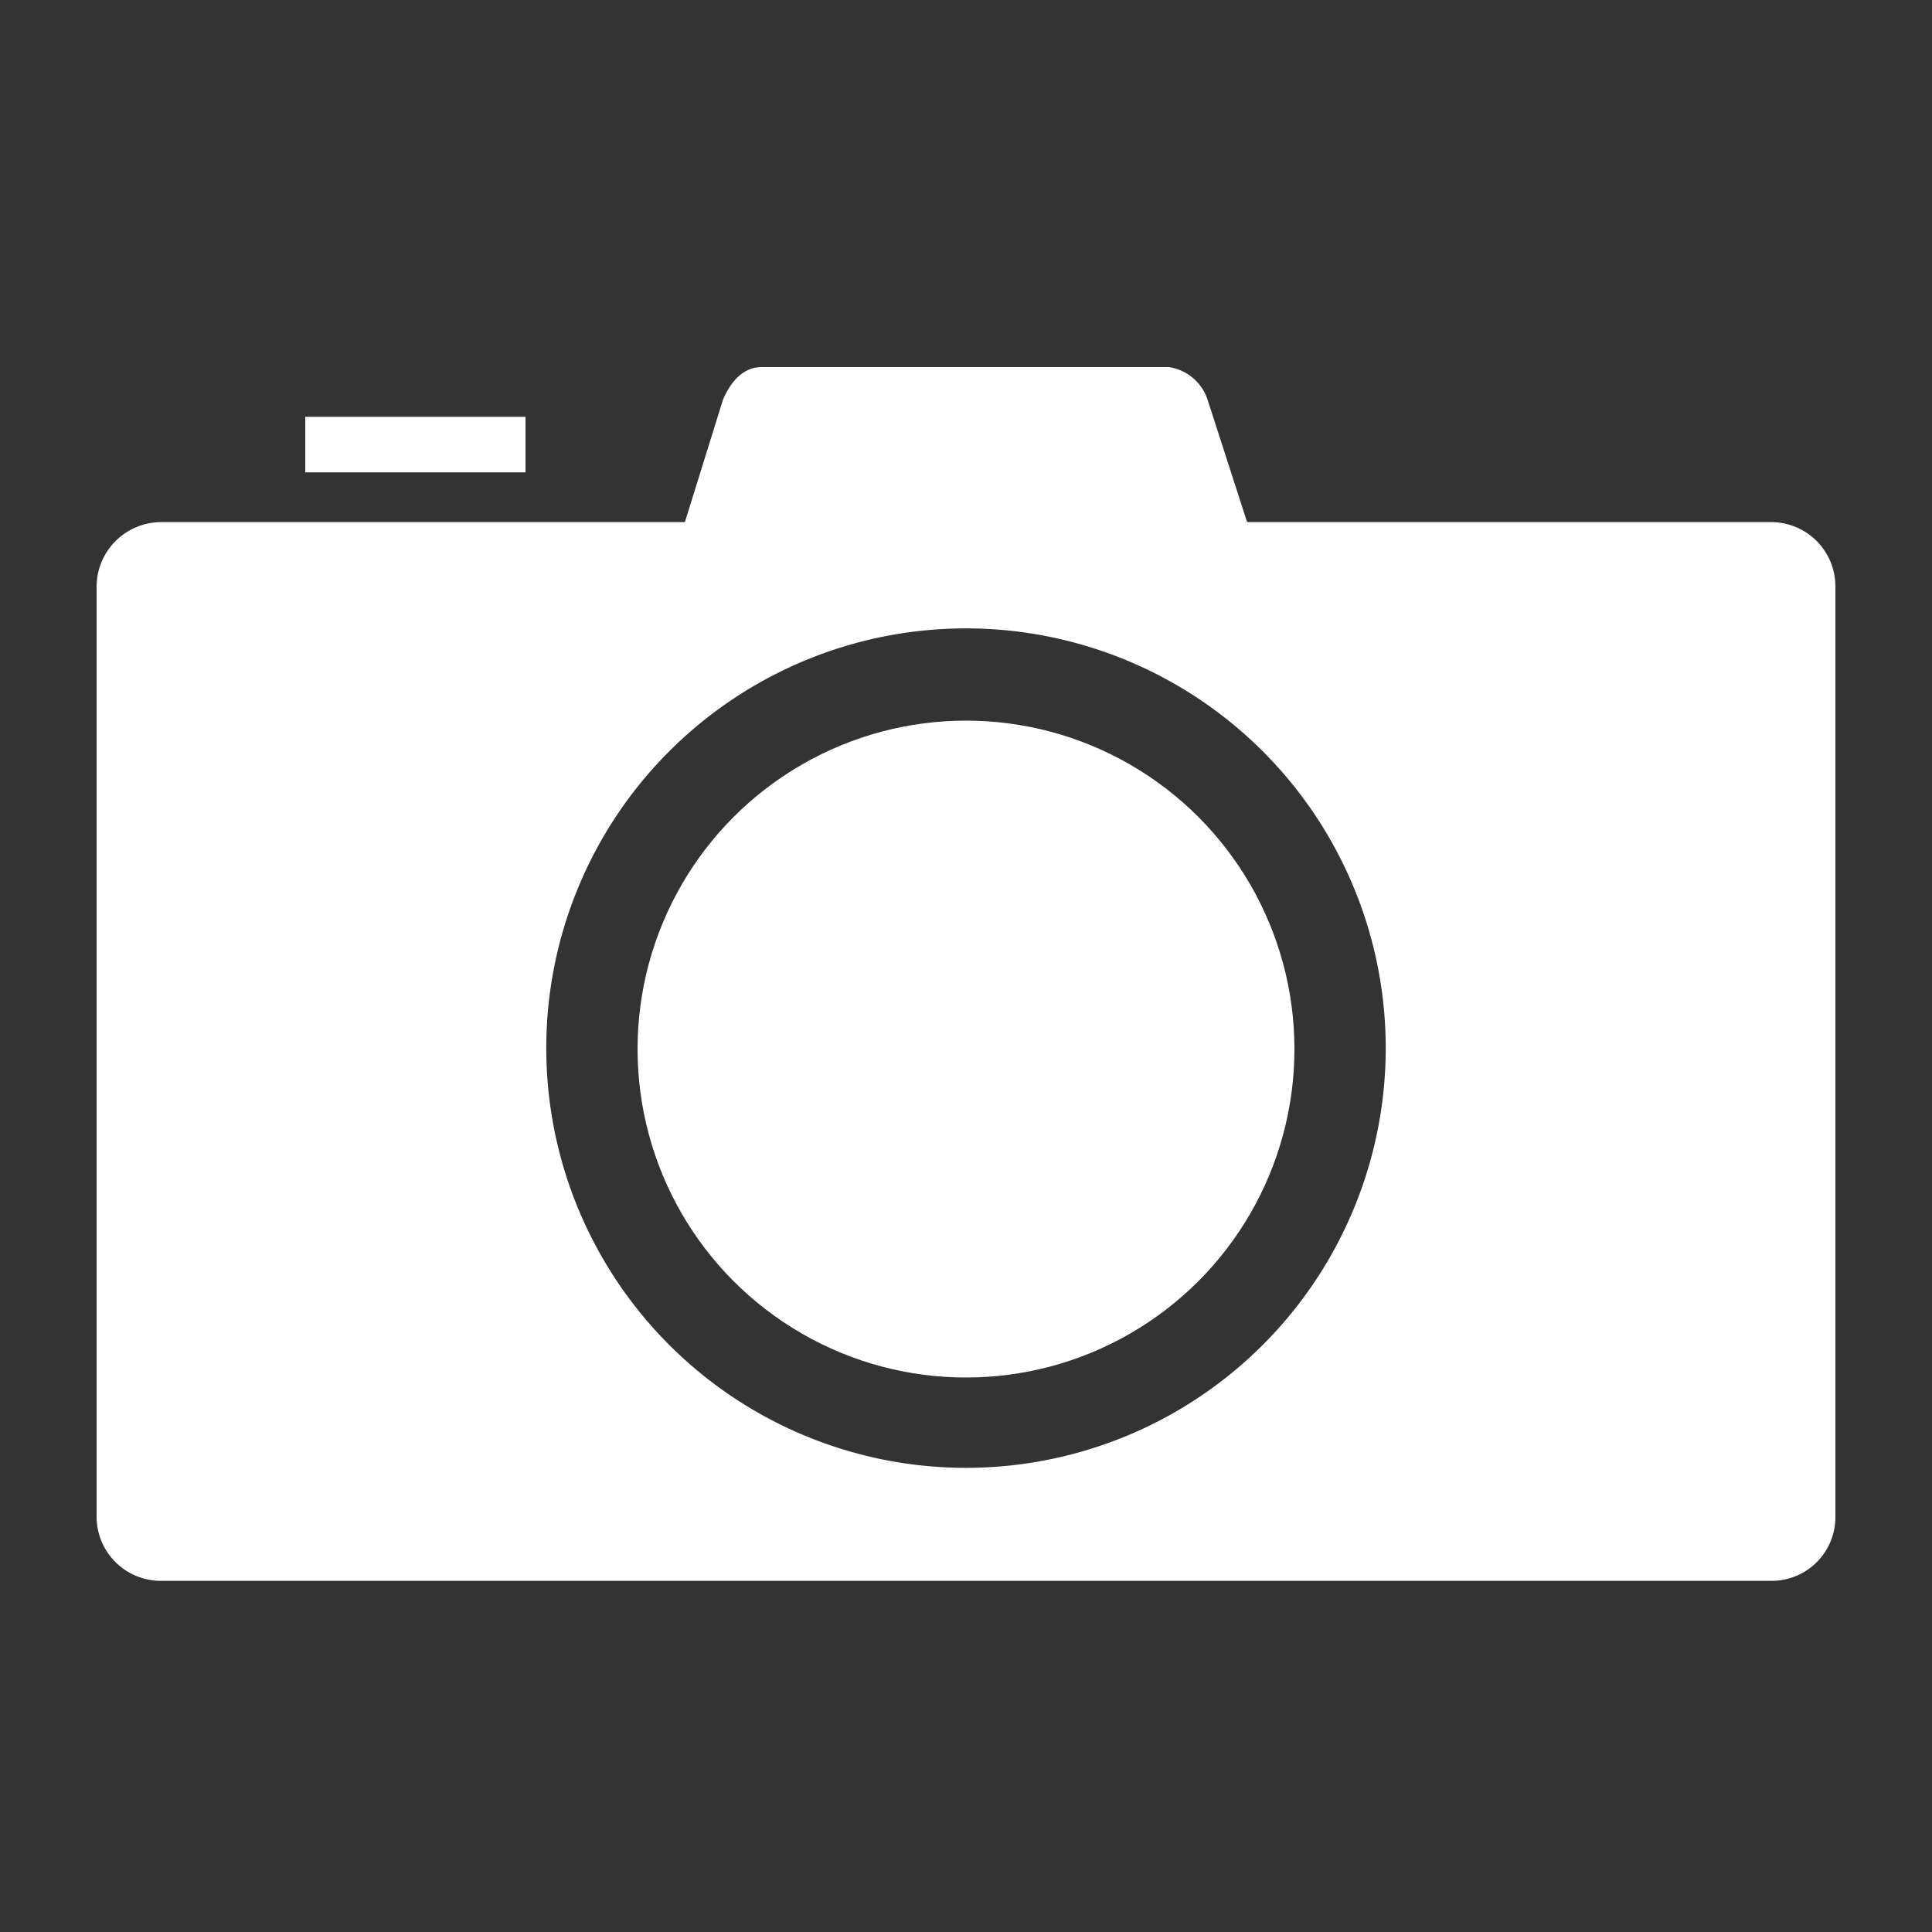 <svg id="レイヤー_1" data-name="レイヤー 1" xmlns="http://www.w3.org/2000/svg" width="40" height="40" viewBox="0 0 40 40"><rect x="0" y="0" width="40" height="40" fill="#333333" stroke="none"/><defs><style>.cls-1{fill:#fff;}</style></defs><title>アートボード 1</title><rect class="cls-1" x="6.32" y="8.63" width="4.56" height="1.15"/><path class="cls-1" d="M36.67,10.81H25.82L25,8.27a1,1,0,0,0-.8-.67H15.77c-.37,0-.63.28-.8.67l-.79,2.54H3.33A1.34,1.34,0,0,0,2,12.14V31.4a1.33,1.33,0,0,0,1.33,1.33H36.67A1.32,1.32,0,0,0,38,31.4V12.14A1.33,1.33,0,0,0,36.67,10.81ZM20,30.39a8.69,8.69,0,1,1,8.69-8.69A8.69,8.69,0,0,1,20,30.39Z"/><circle class="cls-1" cx="20" cy="21.72" r="6.8"/></svg>